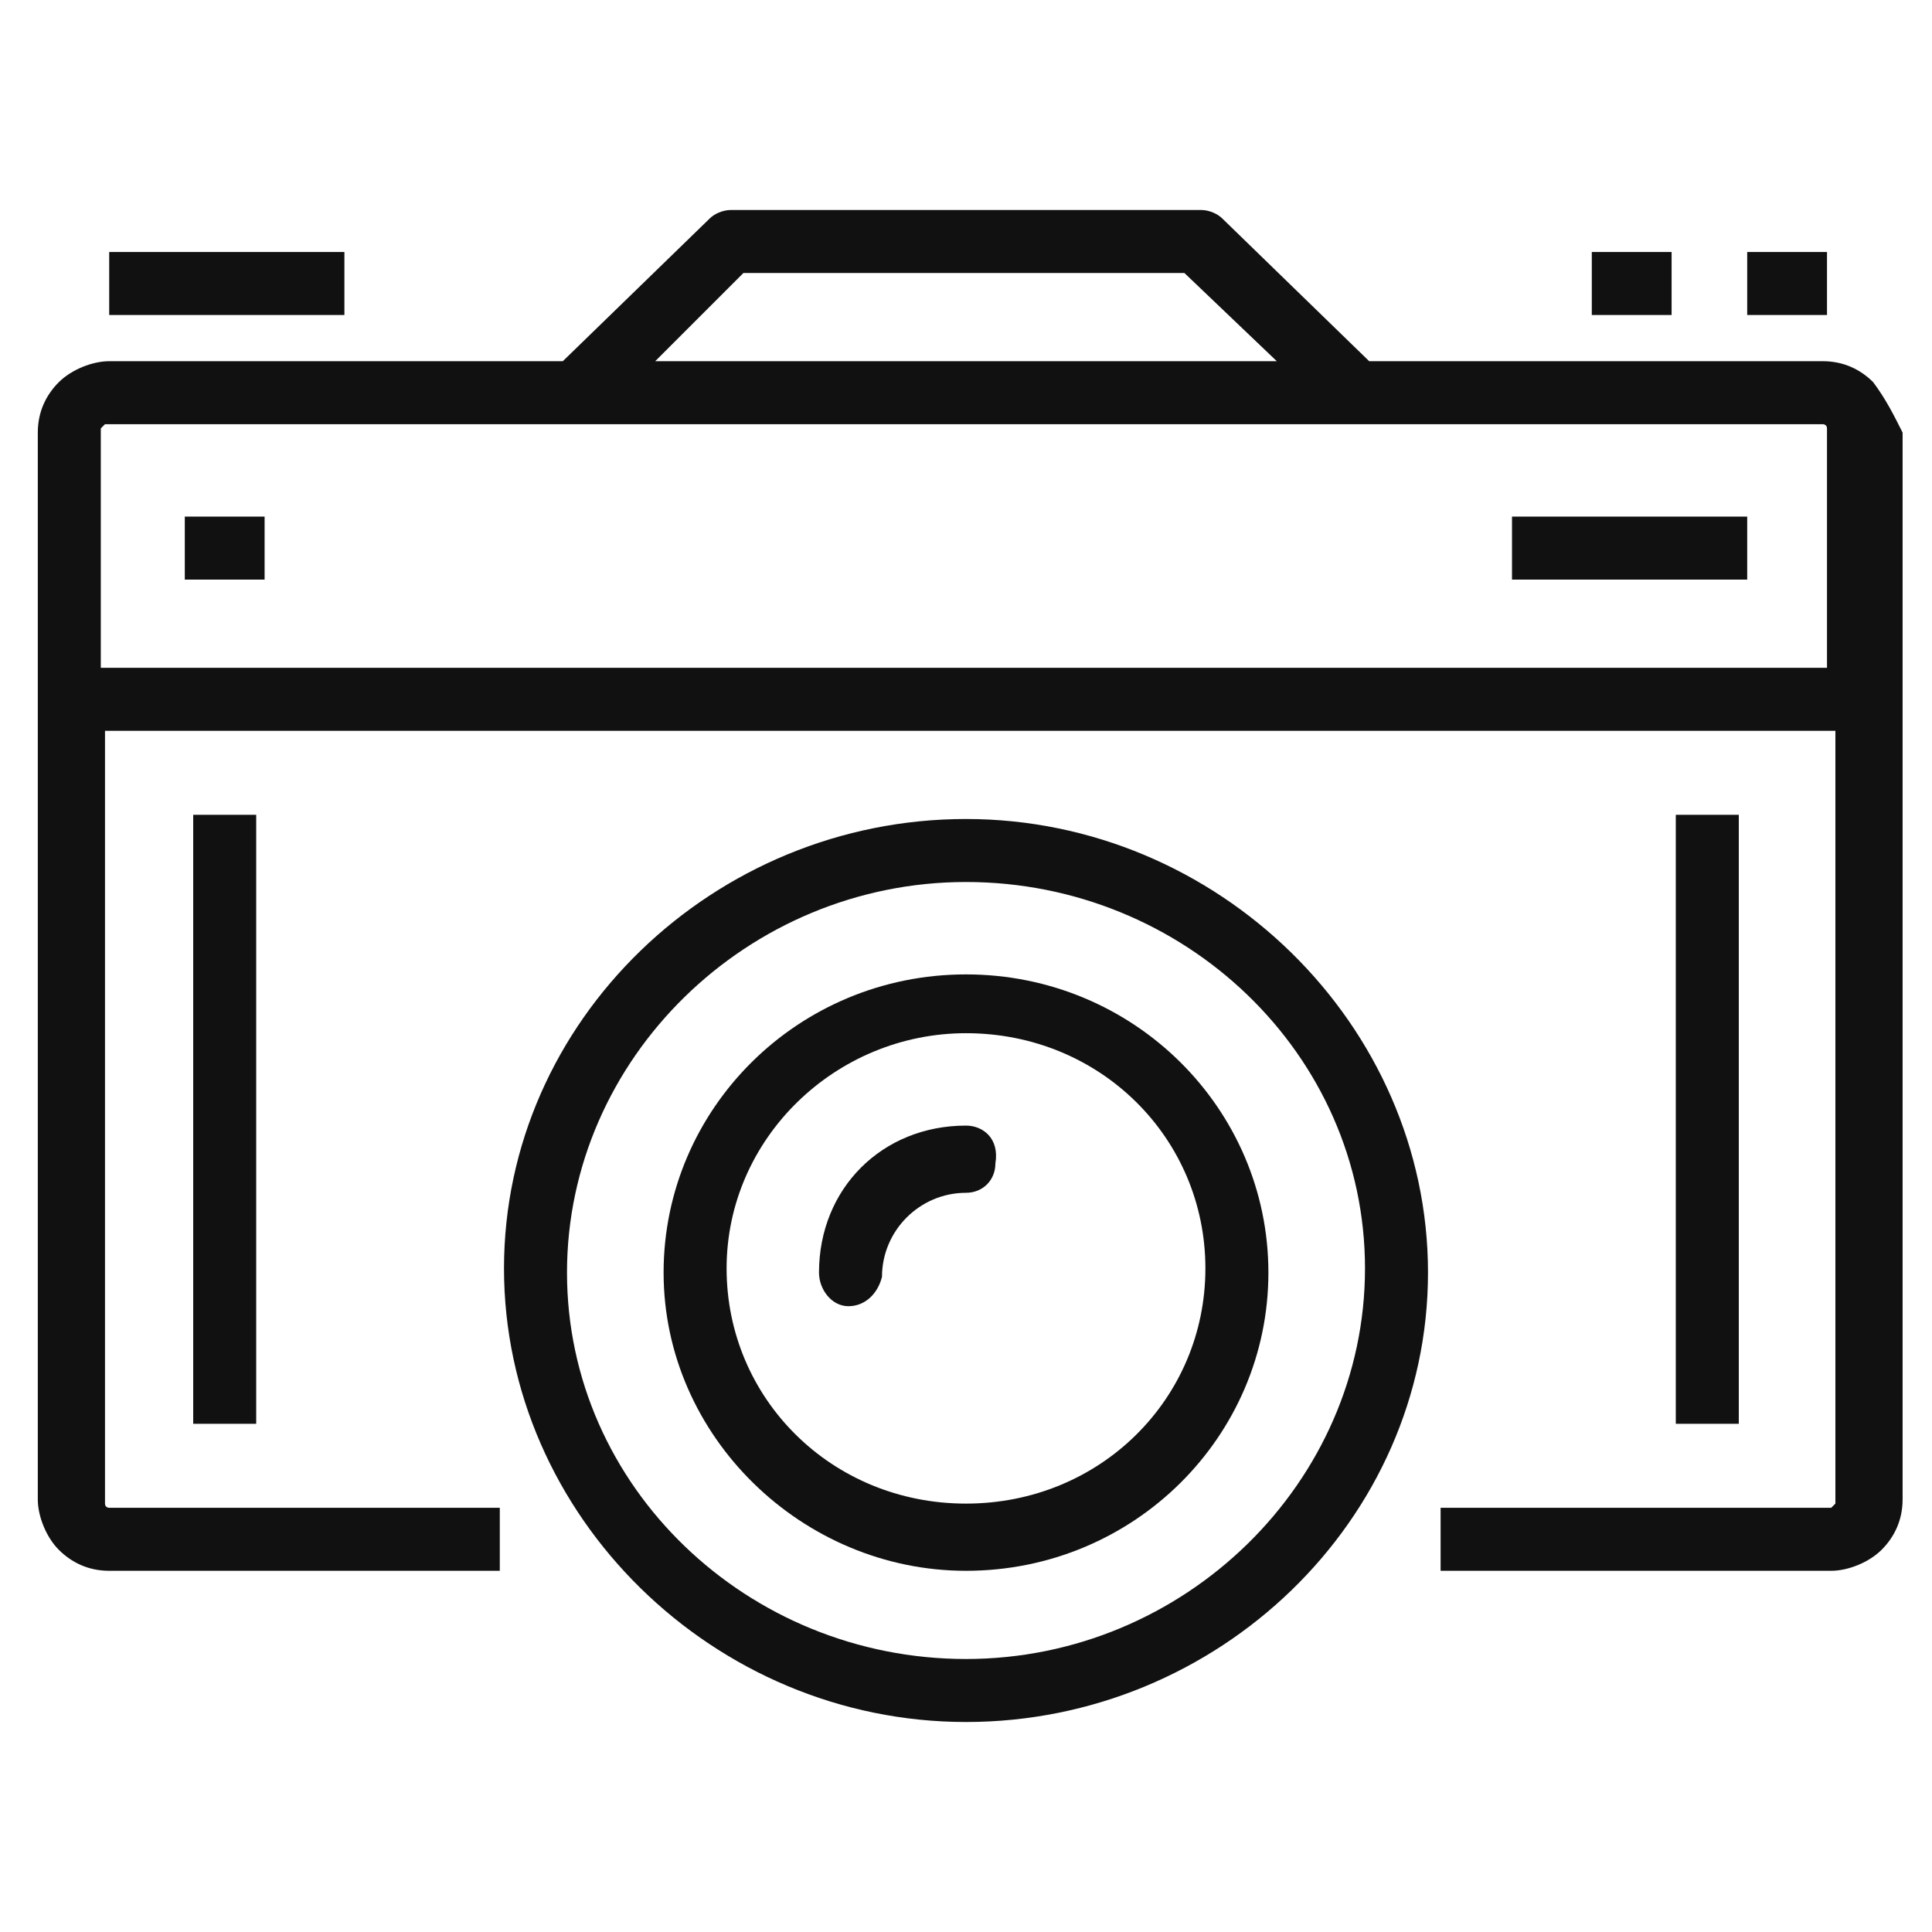 <svg version="1.1" xmlns="http://www.w3.org/2000/svg" xmlns:xlink="http://www.w3.org/1999/xlink" x="0px" y="0px" viewBox="0 0 46 46" style="enable-background:new 0 0 46 46;" xml:space="preserve">
<style type="text/css">
	.st0{fill:#111111;}
</style>
<g>
	<rect x="37.9" y="6" class="st0" width="1.9" height="1.5"/>
</g>
<g>
	<rect x="41.6" y="6" class="st0" width="1.9" height="1.5"/>
</g>
<g>
	<rect x="2.6" y="6" class="st0" width="5.6" height="1.5"/>
</g>
<g>
	<rect x="36" y="12.3" class="st0" width="5.6" height="1.5"/>
</g>
<g>
	<path class="st0" d="M44.6,9.1c-0.3-0.3-0.7-0.5-1.2-0.5c0,0,0,0,0,0H32.6l-3.5-3.4C29,5.1,28.8,5,28.6,5H17.4
		c-0.2,0-0.4,0.1-0.5,0.2l-3.5,3.4H2.6c-0.4,0-0.9,0.2-1.2,0.5c-0.3,0.3-0.5,0.7-0.5,1.2v25.4c0,0.4,0.2,0.9,0.5,1.2
		c0.3,0.3,0.7,0.5,1.2,0.5c0,0,0,0,0,0h9.3v-1.5H2.6c0,0-0.1,0-0.1-0.1c0,0,0-0.1,0-0.1V17.4h41.2v18.3c0,0,0,0.1,0,0.1
		c0,0-0.1,0.1-0.1,0.1h0h-9.3v1.5h9.3c0,0,0,0,0,0c0.4,0,0.9-0.2,1.2-0.5c0.3-0.3,0.5-0.7,0.5-1.2V10.3C45.1,9.9,44.9,9.5,44.6,9.1z
		 M17.7,6.5h10.5l2.2,2.1H15.6L17.7,6.5z M2.4,15.9v-5.6c0,0,0-0.1,0-0.1c0,0,0.1-0.1,0.1-0.1h40.9h0c0,0,0.1,0,0.1,0.1
		c0,0,0,0.1,0,0.1v5.6H2.4z"/>
</g>
<g>
	<rect x="4.4" y="12.3" class="st0" width="1.9" height="1.5"/>
</g>
<g>
	<rect x="4.6" y="19.4" class="st0" width="1.5" height="14.5"/>
</g>
<g>
	<rect x="39.9" y="19.4" class="st0" width="1.5" height="14.5"/>
</g>
<g>
	<path class="st0" d="M23,19.5c-6,0-11,4.8-11,10.7S17,41,23,41c6,0,11-4.8,11-10.7S29,19.5,23,19.5z M23,39.5
		c-5.2,0-9.5-4.1-9.5-9.2S17.8,21,23,21c5.2,0,9.5,4.1,9.5,9.2S28.2,39.5,23,39.5z"/>
</g>
<g>
	<path class="st0" d="M23,23.2c-4,0-7.2,3.2-7.2,7.1s3.3,7.1,7.2,7.1c4,0,7.2-3.2,7.2-7.1S27,23.2,23,23.2z M23,35.8
		c-3.2,0-5.7-2.5-5.7-5.6s2.6-5.6,5.7-5.6c3.2,0,5.7,2.5,5.7,5.6S26.2,35.8,23,35.8z"/>
</g>
<g>
	<path class="st0" d="M23,26.8c-2,0-3.5,1.5-3.5,3.5c0,0.4,0.3,0.8,0.7,0.8c0,0,0,0,0,0c0.4,0,0.7-0.3,0.8-0.7c0-1.1,0.9-2,2-2
		c0,0,0,0,0,0c0.4,0,0.7-0.3,0.7-0.7C23.8,27.1,23.4,26.8,23,26.8z"/>
</g>
</svg>
